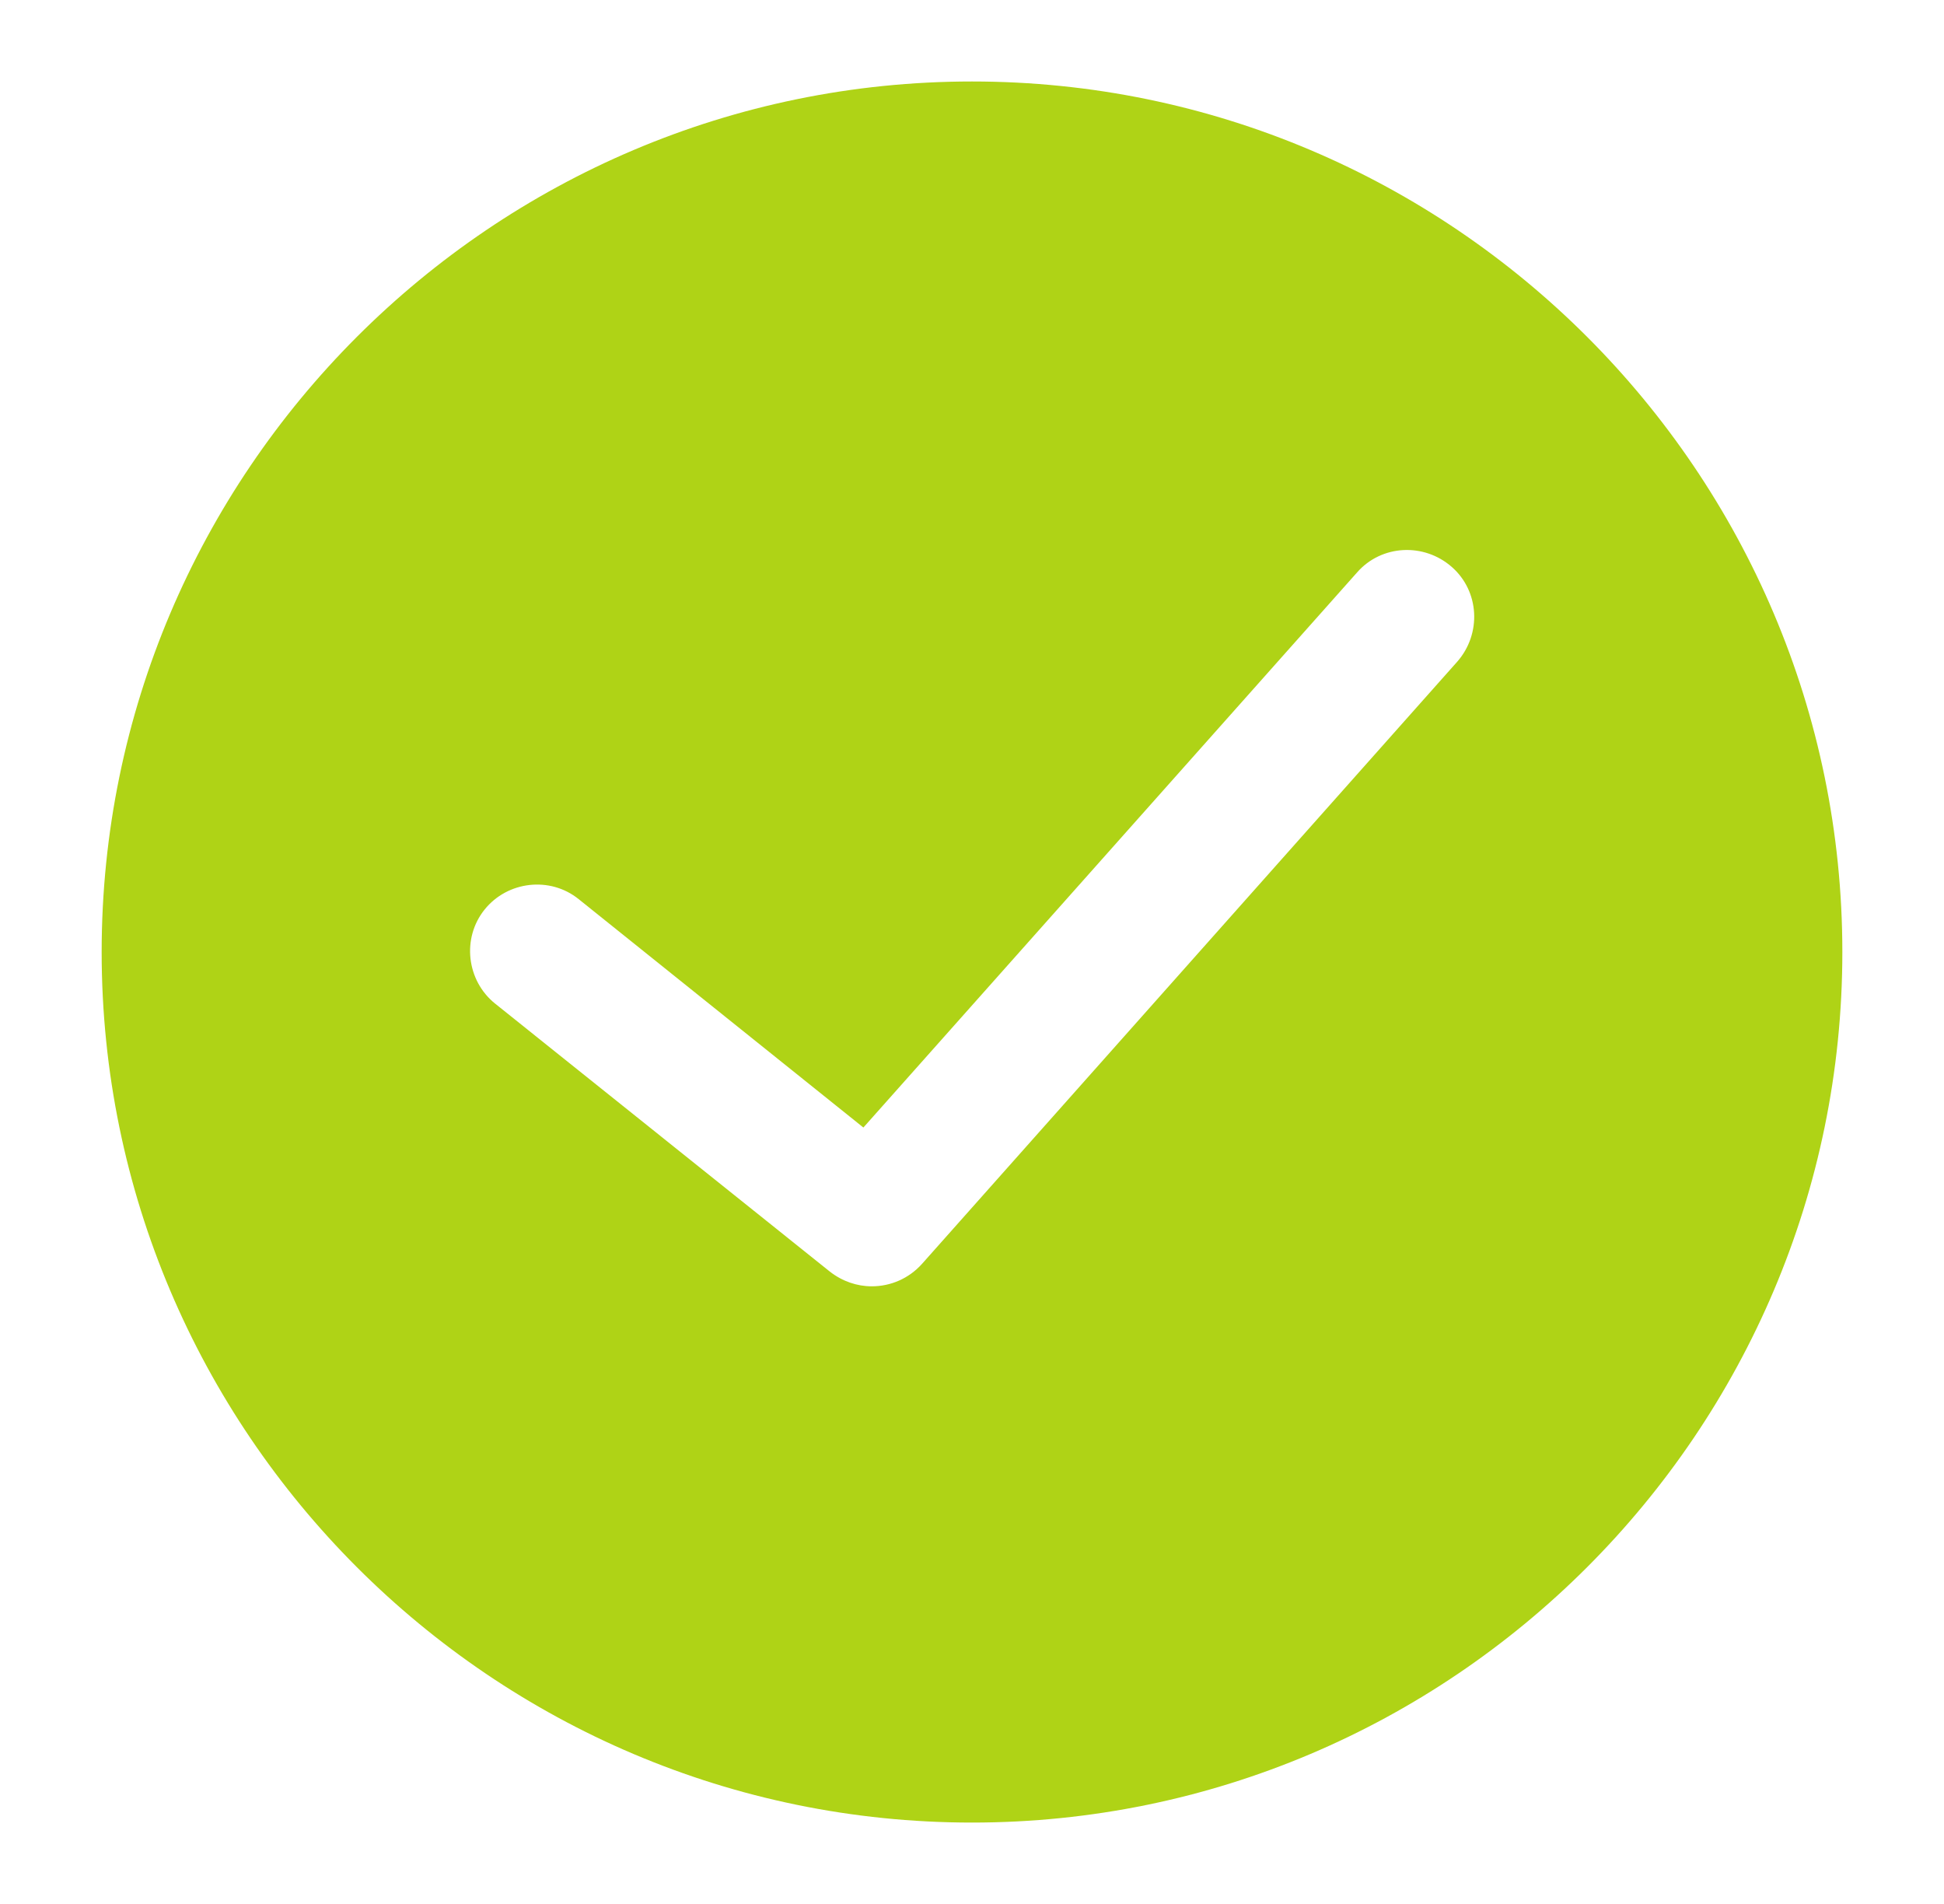 <?xml version="1.0" encoding="UTF-8"?> <svg xmlns="http://www.w3.org/2000/svg" id="Layer_1" viewBox="0 0 27.92 27.34"> <defs> <style>.cls-1{fill:#afd316;}</style> </defs> <path class="cls-1" d="m13.96,1.17C7.07,1.17,1.46,6.78,1.46,13.67s5.61,12.5,12.5,12.5,12.5-5.61,12.5-12.5S20.85,1.17,13.96,1.17Zm6.97,8.33l-7.69,8.65c-.19.21-.45.32-.72.32-.21,0-.42-.07-.6-.21l-4.81-3.85c-.41-.33-.48-.94-.15-1.35.33-.41.94-.48,1.35-.15l4.09,3.28,7.09-7.97c.35-.4.96-.43,1.36-.08.4.35.43.96.08,1.36Z"></path> </svg> 
